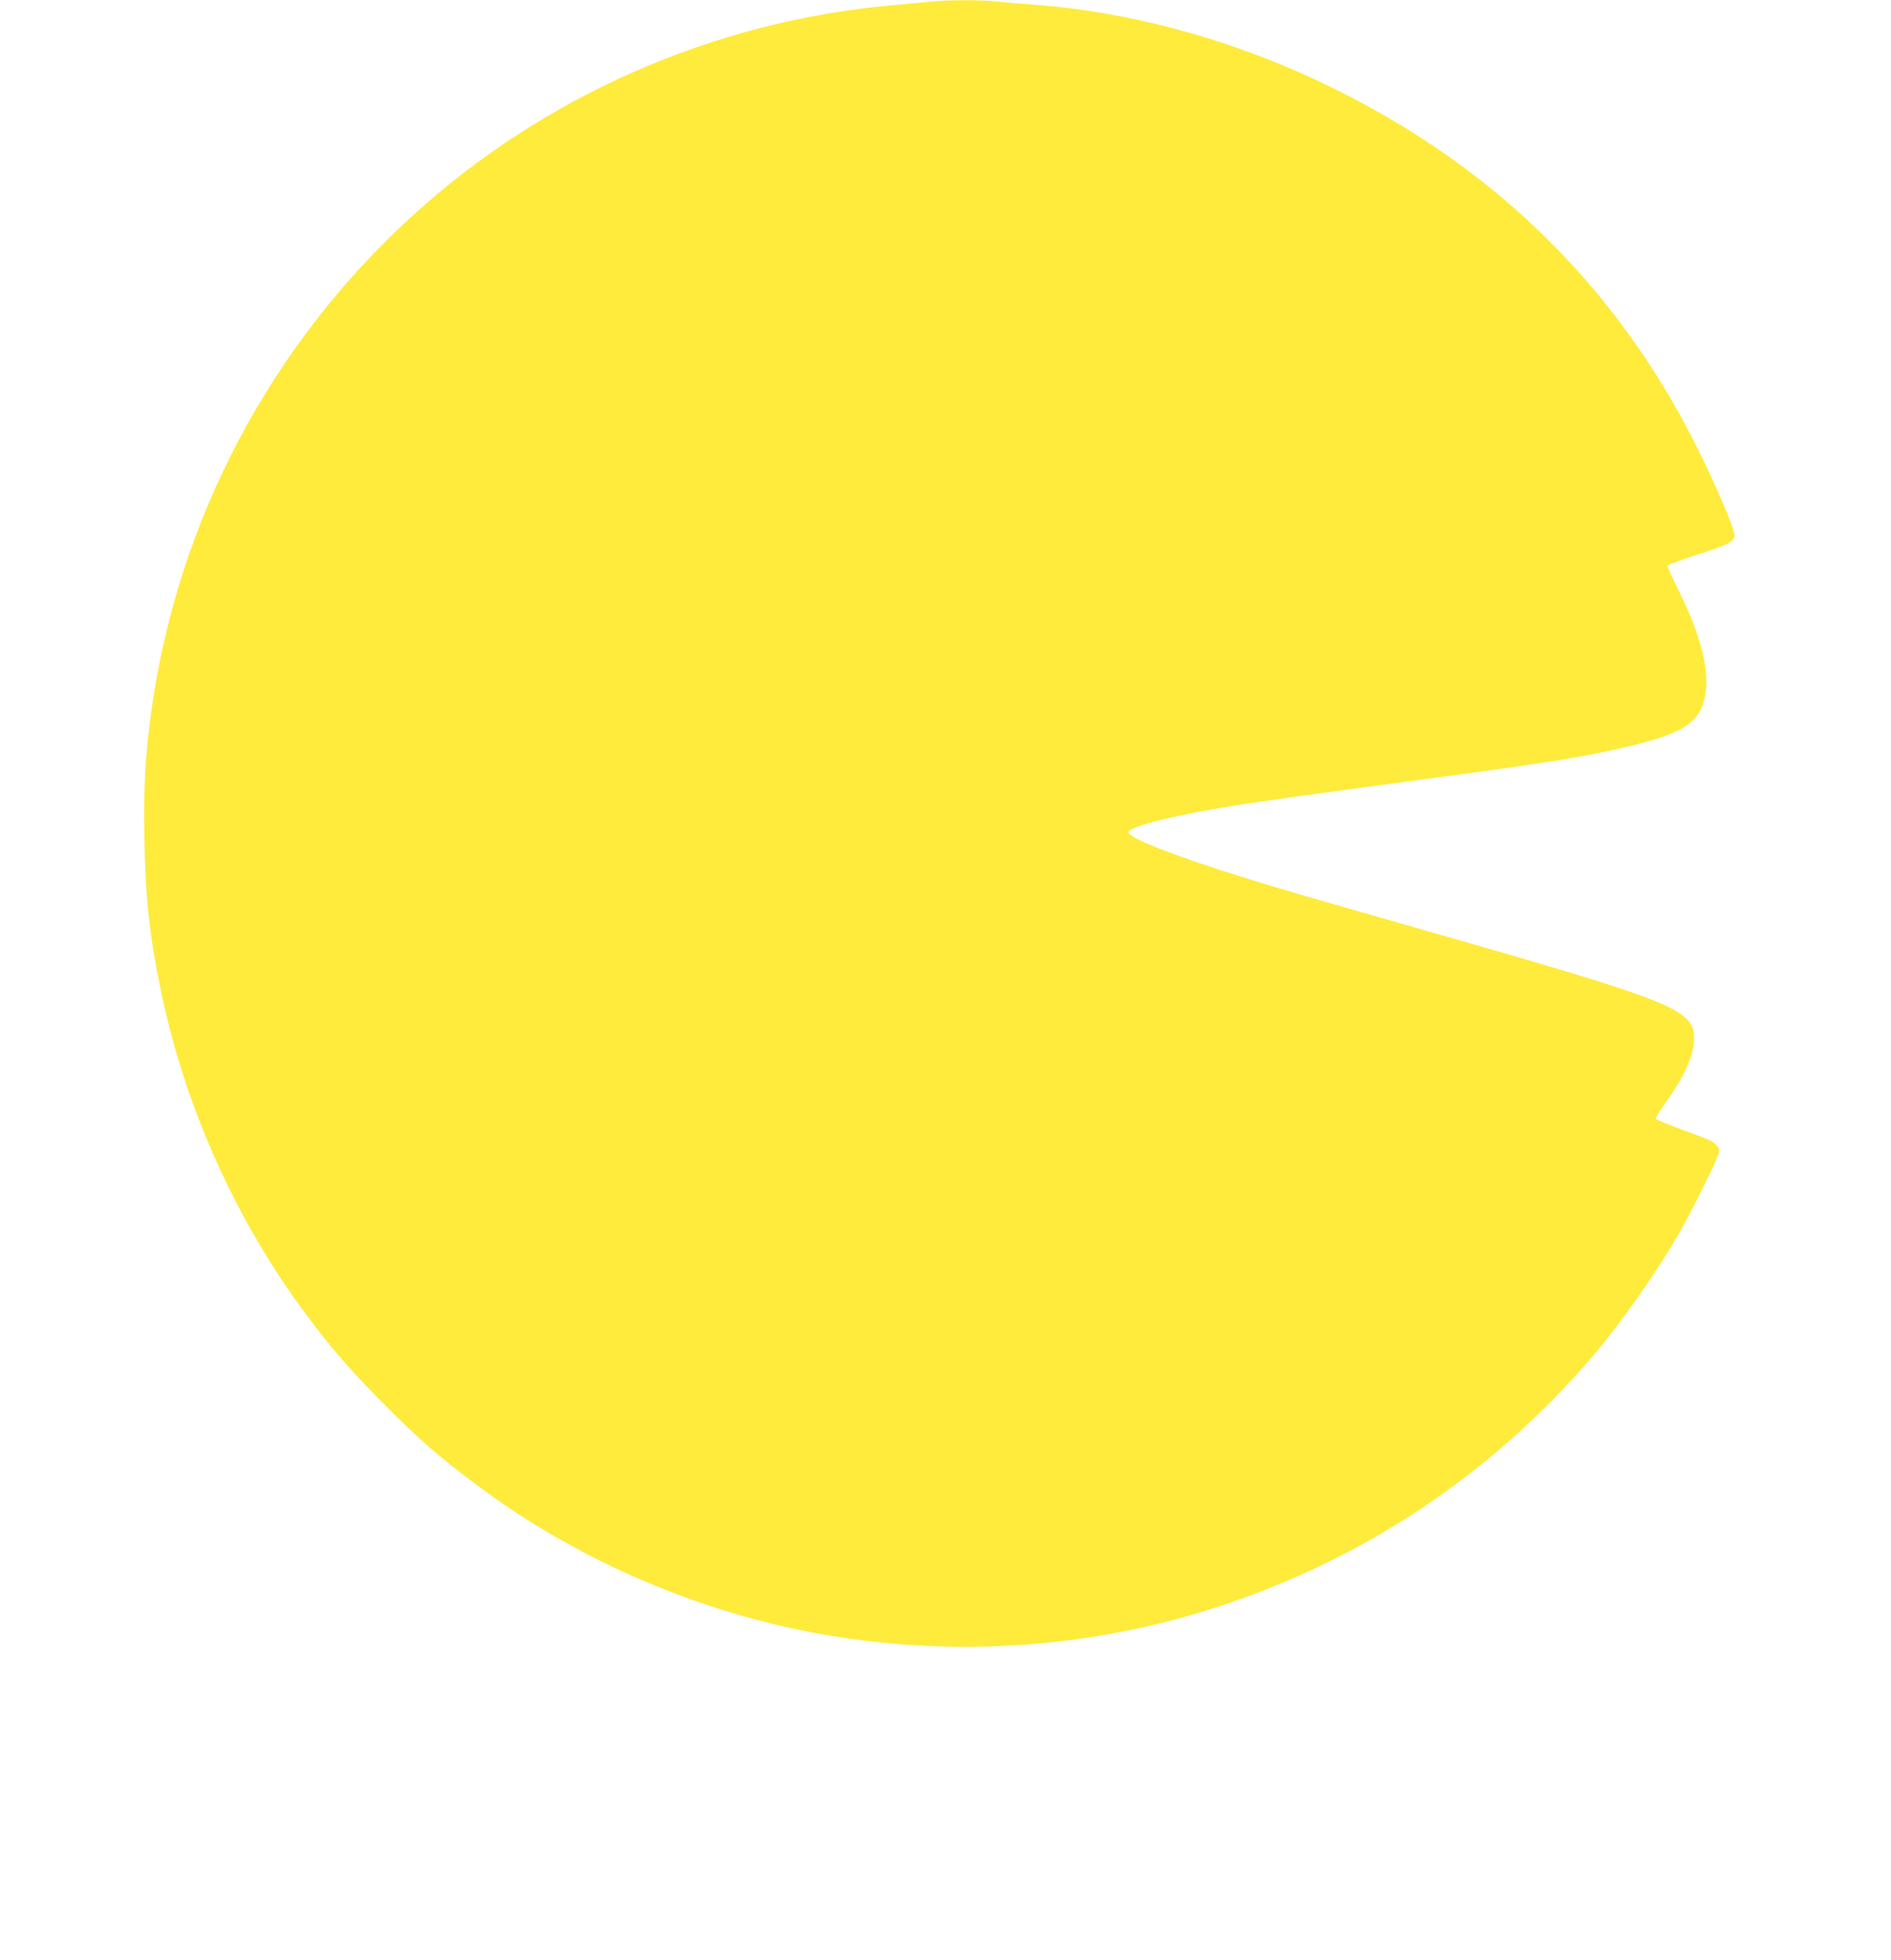 <?xml version="1.0" standalone="no"?>
<!DOCTYPE svg PUBLIC "-//W3C//DTD SVG 20010904//EN"
 "http://www.w3.org/TR/2001/REC-SVG-20010904/DTD/svg10.dtd">
<svg version="1.0" xmlns="http://www.w3.org/2000/svg"
 width="1235pt" height="1280pt" viewBox="0 0 1235 1280"
 preserveAspectRatio="xMidYMid meet">
<g transform="translate(0,1280) scale(0.1,-0.1)"
fill="#ffeb3b" stroke="none">
<path d="M6075 12789 c-44 -5 -159 -15 -255 -24 -1165 -105 -2274 -594 -3134
-1381 -920 -841 -1520 -1977 -1695 -3209 -41 -288 -54 -508 -48 -845 7 -400
33 -637 108 -1000 157 -759 487 -1495 949 -2115 164 -221 295 -371 519 -596
232 -232 358 -340 611 -529 703 -522 1570 -876 2440 -994 820 -112 1644 -36
2423 224 936 313 1752 861 2397 1610 189 220 422 550 575 815 68 118 224 429
250 498 18 47 18 49 -2 75 -21 28 -34 34 -252 114 -80 29 -146 58 -148 63 -1
6 26 51 62 100 129 181 188 313 189 421 0 193 -119 240 -1778 714 -402 115
-823 236 -936 270 -573 171 -980 322 -980 364 0 40 319 118 752 185 109 17
534 76 945 131 933 124 1172 160 1431 215 453 97 581 162 629 323 49 166 -7
412 -168 735 -38 76 -69 144 -69 151 0 7 79 37 198 75 215 68 249 88 238 141
-10 53 -129 328 -226 525 -540 1097 -1376 1907 -2514 2437 -584 272 -1229 443
-1836 488 -85 6 -196 15 -247 21 -106 10 -312 10 -428 -2z"/>
</g>
</svg>
